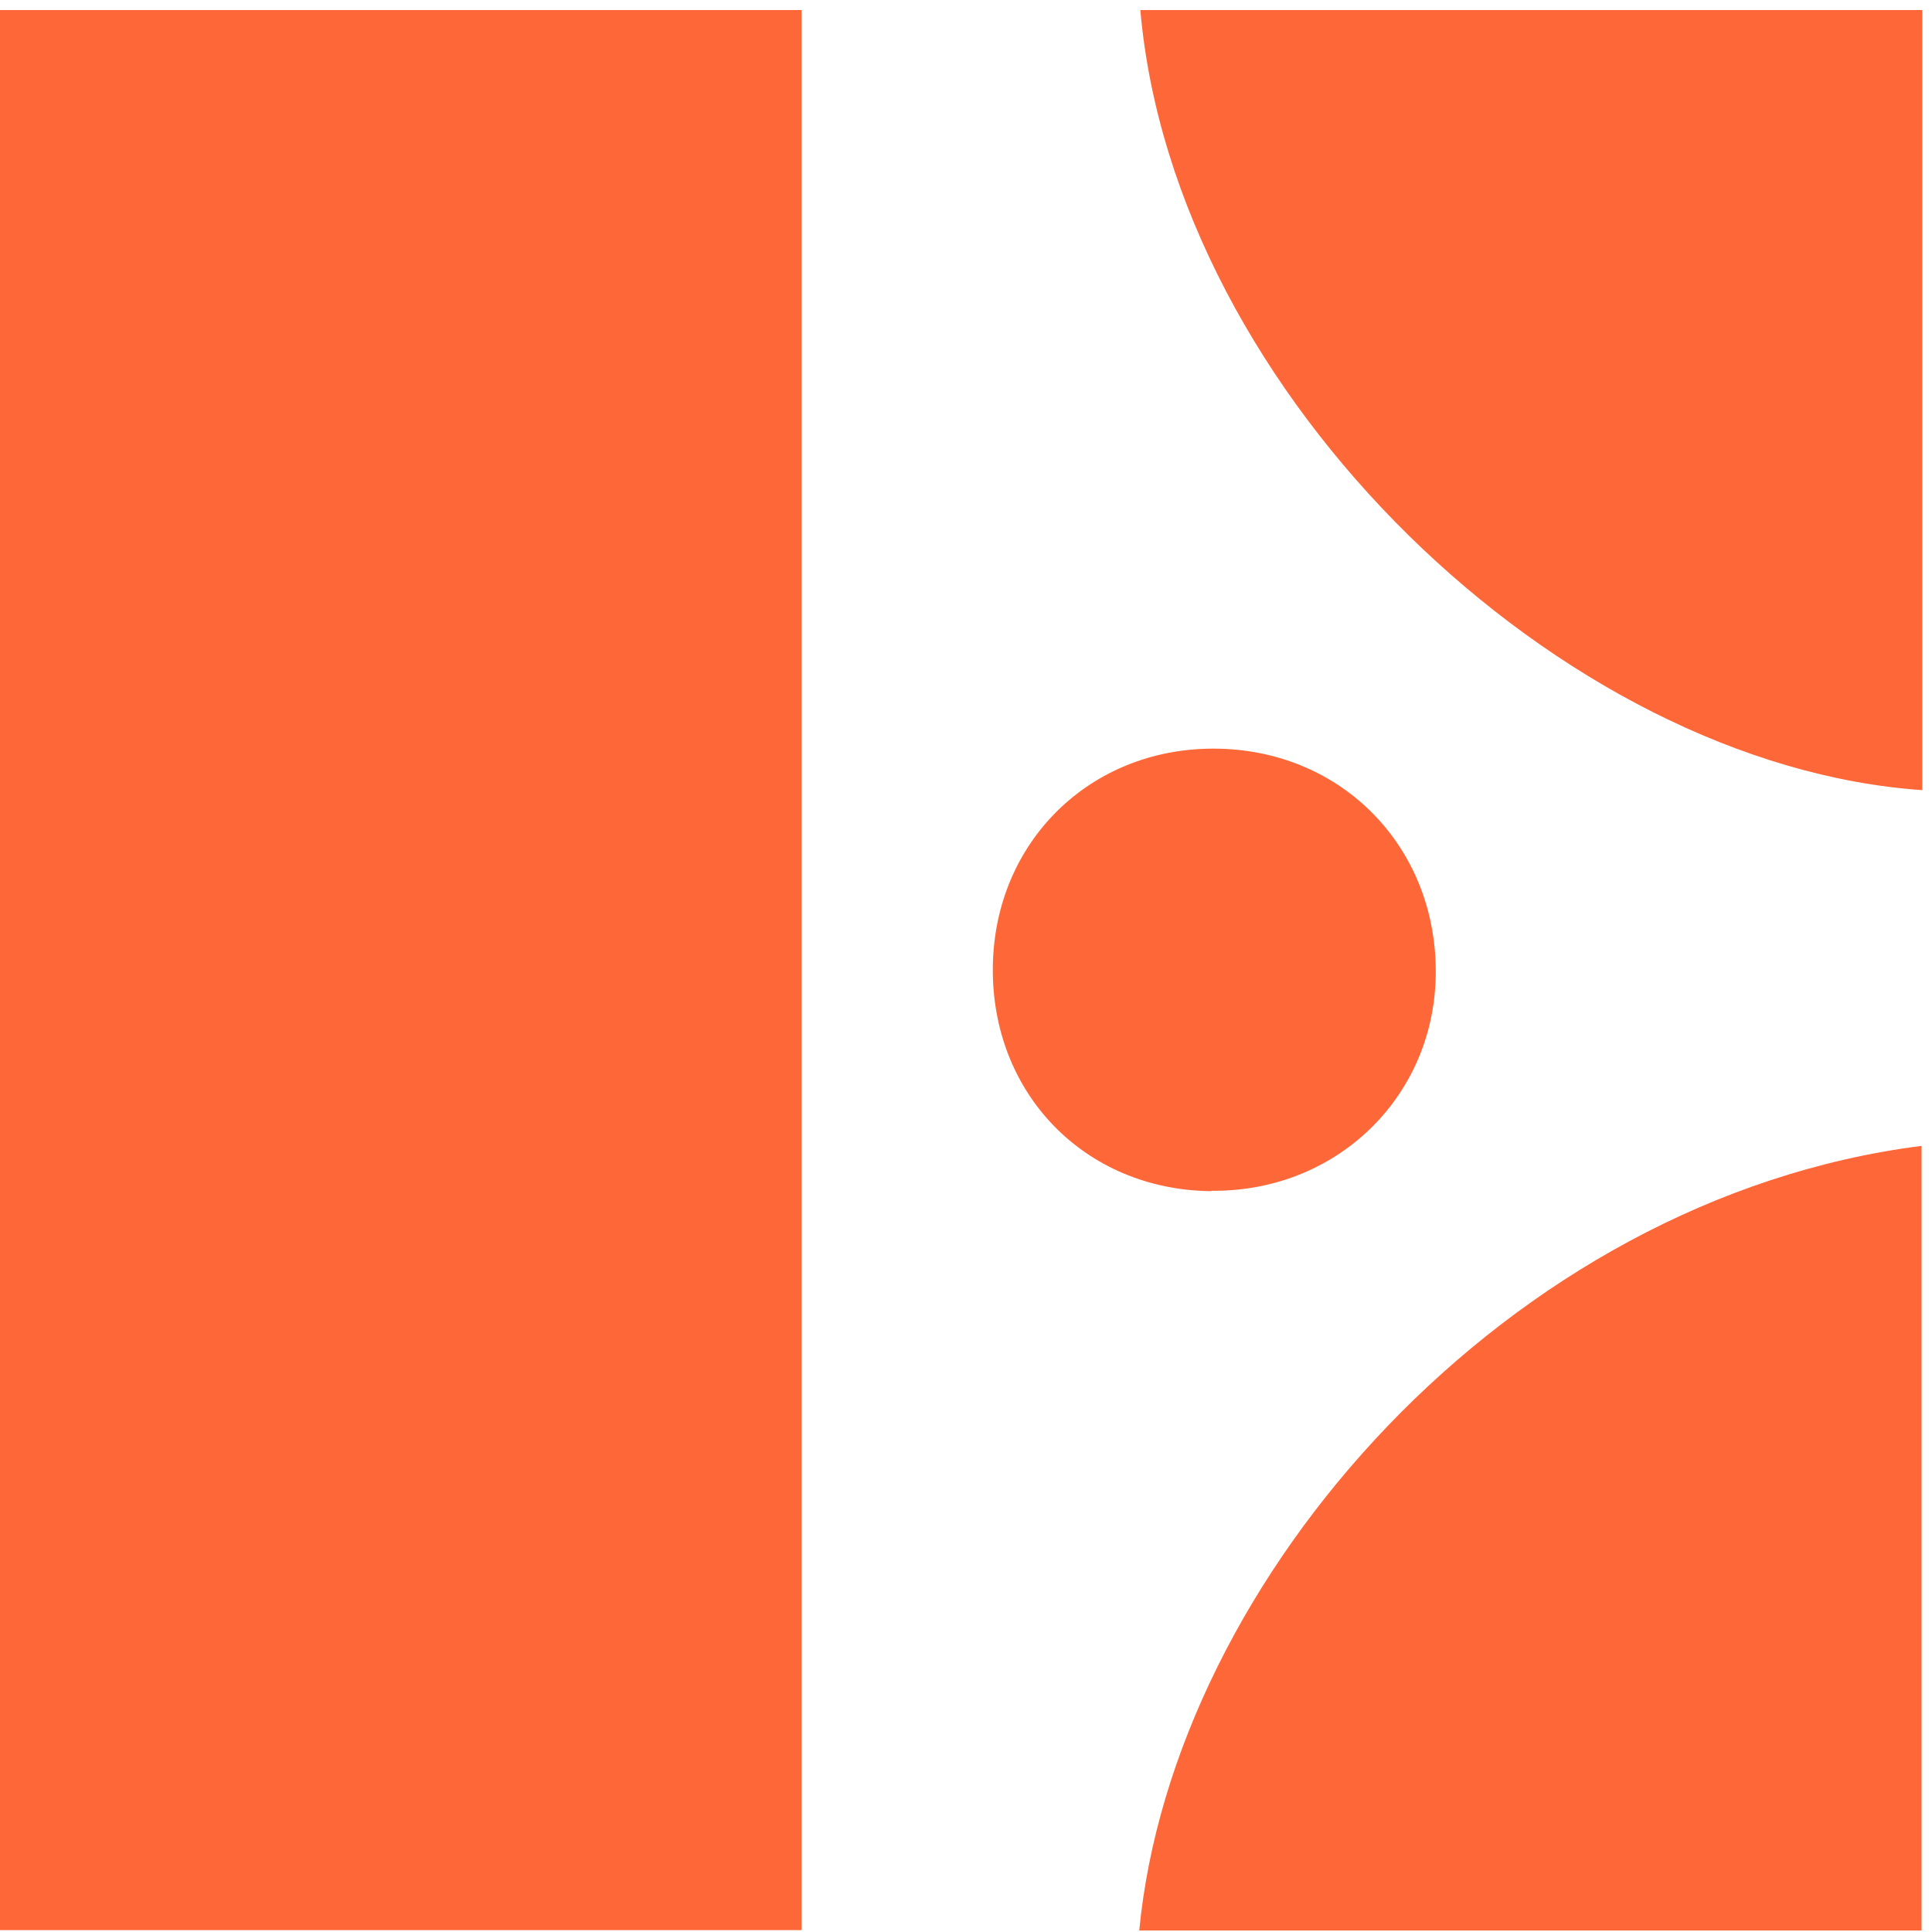 <svg width="55" height="55" viewBox="0 0 55 55" fill="none" xmlns="http://www.w3.org/2000/svg">
<path d="M22.82 54.947H0V0.286H22.82V54.947Z" fill="#FE6839"/>
<path d="M54.703 32.622V54.957H32.432C33.392 44.924 42.929 34.12 54.693 32.622H54.703Z" fill="#FE6839"/>
<path d="M32.463 0.286H54.724V22.494C44.458 21.787 33.423 11.269 32.463 0.286Z" fill="#FE6839"/>
<path d="M34.489 33.91C30.88 33.878 28.211 31.124 28.264 27.506C28.317 23.971 31.018 21.312 34.541 21.312C38.202 21.312 40.945 24.14 40.872 27.801C40.798 31.272 38.012 33.941 34.478 33.899L34.489 33.91Z" fill="#FE6839"/>
</svg>
